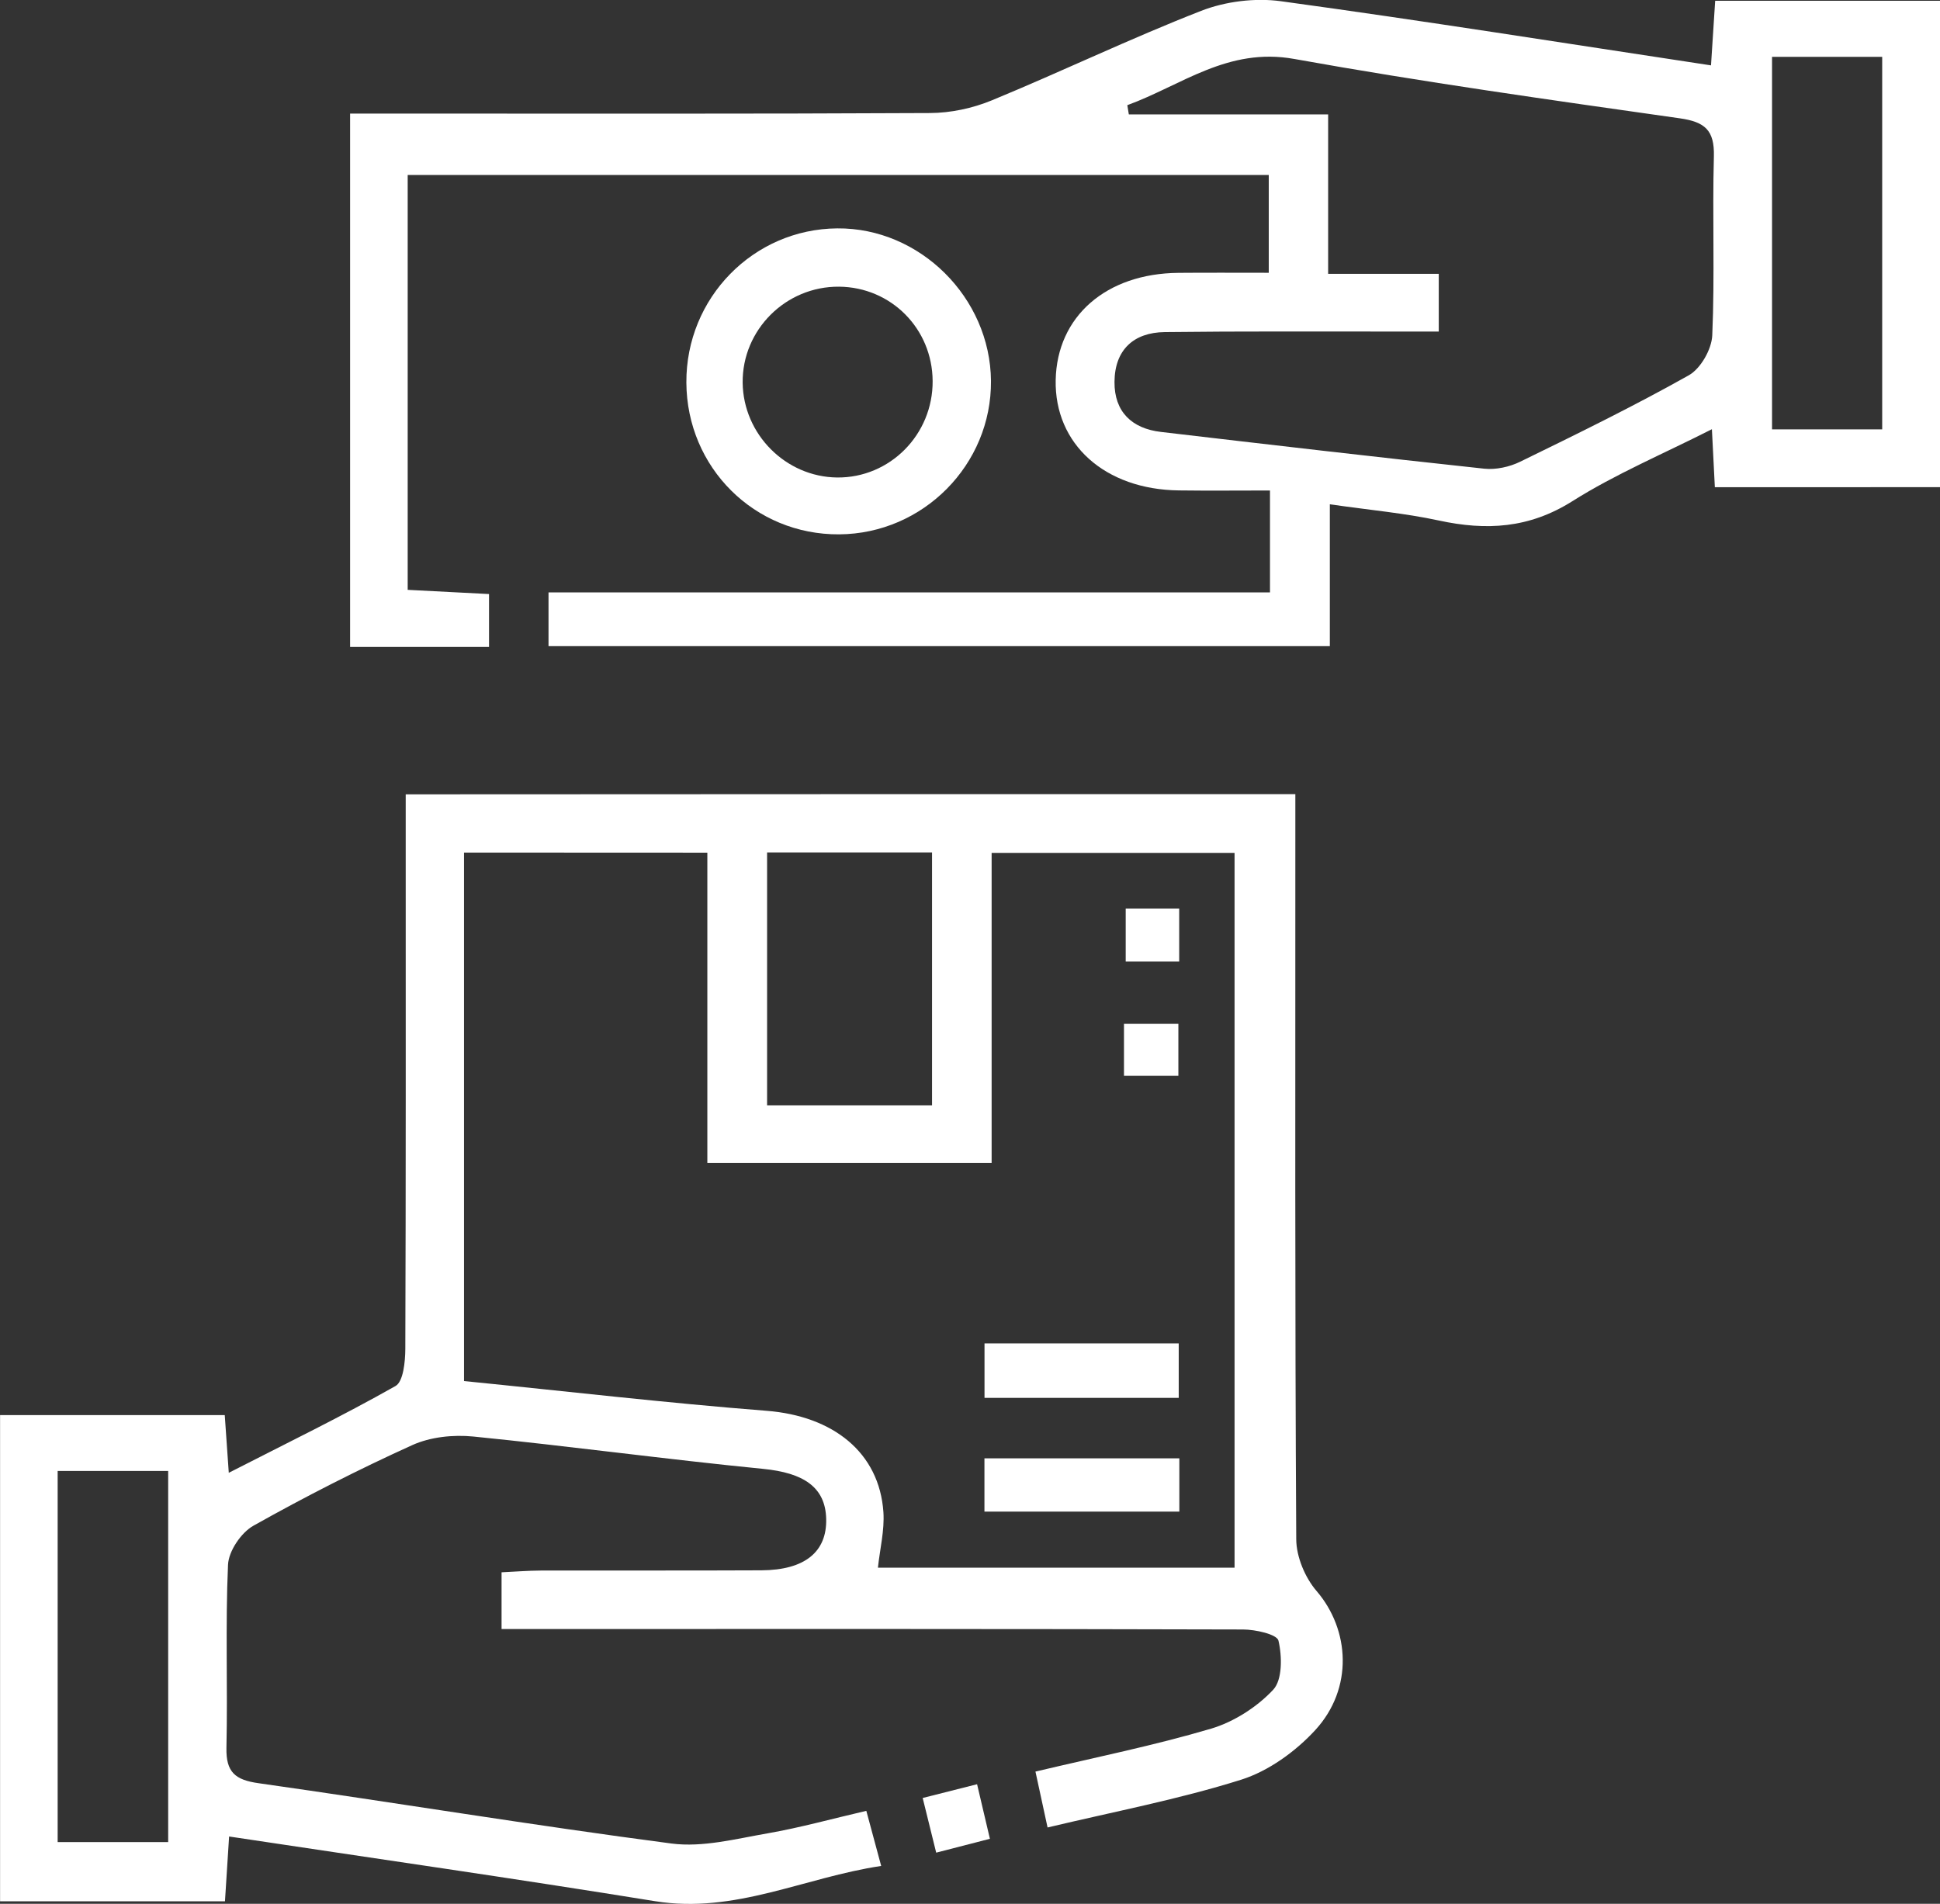 <svg xmlns="http://www.w3.org/2000/svg" width="54" height="53" viewBox="0 0 54 53" fill="none" class="mdl-js">
<rect x="0" y="0" width="54" height="53" fill="#333333" stroke="none"/>
<g clip-path="url(#clip0_236_55151)">
<path d="M36.056 22.108C36.056 22.596 36.056 23.011 36.056 23.427C36.056 29.902 36.043 36.377 36.081 42.852C36.083 43.34 36.326 43.921 36.648 44.294C37.572 45.37 37.675 47.004 36.612 48.163C36.062 48.762 35.309 49.306 34.548 49.546C32.814 50.092 31.017 50.433 29.159 50.876C29.04 50.328 28.939 49.862 28.822 49.32C30.516 48.918 32.133 48.592 33.711 48.125C34.347 47.935 34.988 47.524 35.44 47.041C35.698 46.764 35.688 46.109 35.586 45.675C35.546 45.498 34.943 45.364 34.597 45.364C28.114 45.345 21.634 45.351 15.151 45.351C14.771 45.351 14.392 45.351 13.961 45.351C13.961 44.797 13.961 44.35 13.961 43.772C14.326 43.755 14.694 43.725 15.064 43.723C17.107 43.719 19.151 43.727 21.194 43.717C22.401 43.71 23.019 43.205 22.997 42.285C22.976 41.399 22.365 41.002 21.236 40.892C18.545 40.627 15.864 40.261 13.172 39.992C12.616 39.937 11.98 40.003 11.476 40.231C9.971 40.913 8.493 41.667 7.051 42.477C6.711 42.669 6.364 43.182 6.347 43.561C6.271 45.257 6.341 46.958 6.303 48.656C6.288 49.337 6.546 49.553 7.201 49.644C11.034 50.188 14.855 50.82 18.693 51.323C19.562 51.436 20.488 51.191 21.374 51.038C22.268 50.882 23.148 50.637 24.114 50.413C24.249 50.916 24.365 51.347 24.528 51.947C22.391 52.265 20.456 53.288 18.232 52.928C14.31 52.293 10.377 51.73 6.377 51.127C6.336 51.754 6.303 52.31 6.262 52.932C4.184 52.932 2.125 52.932 0.002 52.932C0.002 48.428 0.002 43.951 0.002 39.396C2.059 39.396 4.119 39.396 6.256 39.396C6.29 39.877 6.324 40.355 6.368 41.002C7.981 40.176 9.521 39.428 11.009 38.586C11.227 38.463 11.28 37.907 11.282 37.551C11.299 32.844 11.293 28.137 11.293 23.433C11.293 23.015 11.293 22.598 11.293 22.114C19.555 22.108 27.715 22.108 36.056 22.108ZM12.916 23.735C12.916 28.61 12.916 33.436 12.916 38.448C15.752 38.731 18.54 39.057 21.338 39.276C23.186 39.421 24.477 40.433 24.59 42.1C24.623 42.607 24.492 43.124 24.437 43.644C27.776 43.644 31.064 43.644 34.364 43.644C34.364 36.967 34.364 30.37 34.364 23.744C32.104 23.744 29.909 23.744 27.602 23.744C27.602 26.657 27.602 29.501 27.602 32.377C24.932 32.377 22.372 32.377 19.689 32.377C19.689 29.492 19.689 26.646 19.689 23.738C17.365 23.735 15.168 23.735 12.916 23.735ZM1.605 40.951C1.605 44.456 1.605 47.861 1.605 51.283C2.677 51.283 3.67 51.283 4.681 51.283C4.681 47.795 4.681 44.392 4.681 40.951C3.639 40.951 2.666 40.951 1.605 40.951ZM25.943 30.771C25.943 28.372 25.943 26.069 25.943 23.731C24.374 23.731 22.881 23.731 21.352 23.731C21.352 26.103 21.352 28.412 21.352 30.771C22.885 30.771 24.355 30.771 25.943 30.771Z" fill="white"/>
<path d="M47.733 13.564C47.706 13.033 47.683 12.579 47.651 11.949C46.296 12.637 44.968 13.195 43.765 13.954C42.564 14.712 41.371 14.776 40.052 14.491C39.096 14.284 38.115 14.199 37.016 14.039C37.016 15.392 37.016 16.647 37.016 17.989C29.709 17.989 22.52 17.989 15.268 17.989C15.268 17.508 15.268 17.064 15.268 16.493C21.955 16.493 28.626 16.493 35.35 16.493C35.35 15.535 35.35 14.704 35.35 13.655C34.479 13.655 33.648 13.664 32.817 13.653C30.755 13.63 29.349 12.364 29.385 10.579C29.421 8.81 30.789 7.613 32.804 7.596C33.612 7.589 34.419 7.594 35.316 7.594C35.316 6.671 35.316 5.812 35.316 4.871C27.355 4.871 19.387 4.871 11.348 4.871C11.348 8.693 11.348 12.498 11.348 16.421C12.073 16.459 12.822 16.498 13.612 16.538C13.612 17.047 13.612 17.495 13.612 18.01C12.329 18.01 11.077 18.01 9.745 18.01C9.745 13.097 9.745 8.203 9.745 3.162C10.162 3.162 10.572 3.162 10.982 3.162C15.949 3.162 20.915 3.173 25.882 3.147C26.461 3.145 27.072 3.015 27.609 2.793C29.561 1.988 31.466 1.07 33.432 0.303C34.111 0.038 34.935 -0.064 35.654 0.034C39.625 0.577 43.583 1.208 47.626 1.82C47.666 1.197 47.702 0.646 47.742 0.021C49.818 0.021 51.875 0.021 54 0.021C54 4.521 54 9 54 13.562C51.951 13.564 49.896 13.564 47.733 13.564ZM40.048 9.23C39.614 9.23 39.236 9.23 38.859 9.23C36.713 9.232 34.567 9.219 32.421 9.245C31.548 9.256 31.028 9.746 31.022 10.632C31.015 11.463 31.506 11.932 32.318 12.025C35.316 12.377 38.312 12.726 41.314 13.048C41.64 13.082 42.018 12.999 42.314 12.854C43.894 12.083 45.475 11.309 47.006 10.449C47.338 10.263 47.645 9.724 47.661 9.334C47.733 7.677 47.661 6.013 47.706 4.353C47.725 3.626 47.458 3.394 46.759 3.294C43.175 2.785 39.587 2.282 36.024 1.641C34.174 1.308 32.886 2.378 31.379 2.928C31.394 3.013 31.406 3.098 31.421 3.185C33.235 3.185 35.047 3.185 36.969 3.185C36.969 4.685 36.969 6.081 36.969 7.623C38.071 7.623 39.062 7.623 40.048 7.623C40.048 8.222 40.048 8.67 40.048 9.23ZM49.325 1.583C49.325 5.163 49.325 8.563 49.325 11.953C50.406 11.953 51.406 11.953 52.391 11.953C52.391 8.472 52.391 5.071 52.391 1.583C51.647 1.583 50.985 1.583 50.323 1.583C50.013 1.583 49.702 1.583 49.325 1.583Z" fill="white"/>
<path d="M19.105 10.651C19.092 8.295 20.97 6.375 23.306 6.358C25.605 6.339 27.564 8.284 27.584 10.604C27.602 12.935 25.698 14.861 23.357 14.876C21.002 14.891 19.118 13.018 19.105 10.651ZM23.355 7.981C21.873 7.969 20.657 9.181 20.672 10.655C20.689 12.089 21.869 13.276 23.298 13.293C24.769 13.31 25.97 12.098 25.96 10.606C25.951 9.149 24.803 7.994 23.355 7.981Z" fill="white"/>
<path d="M26.059 51.577C25.924 51.027 25.816 50.594 25.683 50.055C26.196 49.925 26.651 49.81 27.197 49.672C27.321 50.202 27.429 50.663 27.554 51.191C27.046 51.323 26.617 51.434 26.059 51.577Z" fill="white"/>
<path d="M27.404 37.399C29.247 37.399 30.992 37.399 32.81 37.399C32.81 37.919 32.81 38.388 32.81 38.916C30.998 38.916 29.226 38.916 27.404 38.916C27.404 38.39 27.404 37.894 27.404 37.399Z" fill="white"/>
<path d="M27.402 40.6C29.233 40.6 31.003 40.6 32.827 40.6C32.827 41.111 32.827 41.556 32.827 42.083C31.043 42.083 29.271 42.083 27.402 42.083C27.402 41.646 27.402 41.177 27.402 40.6Z" fill="white"/>
<path d="M32.823 25.293C32.823 25.789 32.823 26.235 32.823 26.77C32.352 26.77 31.882 26.77 31.334 26.77C31.334 26.305 31.334 25.834 31.334 25.293C31.825 25.293 32.294 25.293 32.823 25.293Z" fill="white"/>
<path d="M31.286 29.951C31.286 29.439 31.286 29.017 31.286 28.504C31.778 28.504 32.246 28.504 32.8 28.504C32.8 28.949 32.8 29.42 32.8 29.951C32.296 29.951 31.804 29.951 31.286 29.951Z" fill="white"/>
</g>
<defs>
<clipPath id="clip0_236_55151">
<rect width="54" height="53" fill="white"/>
</clipPath>
</defs>
</svg>